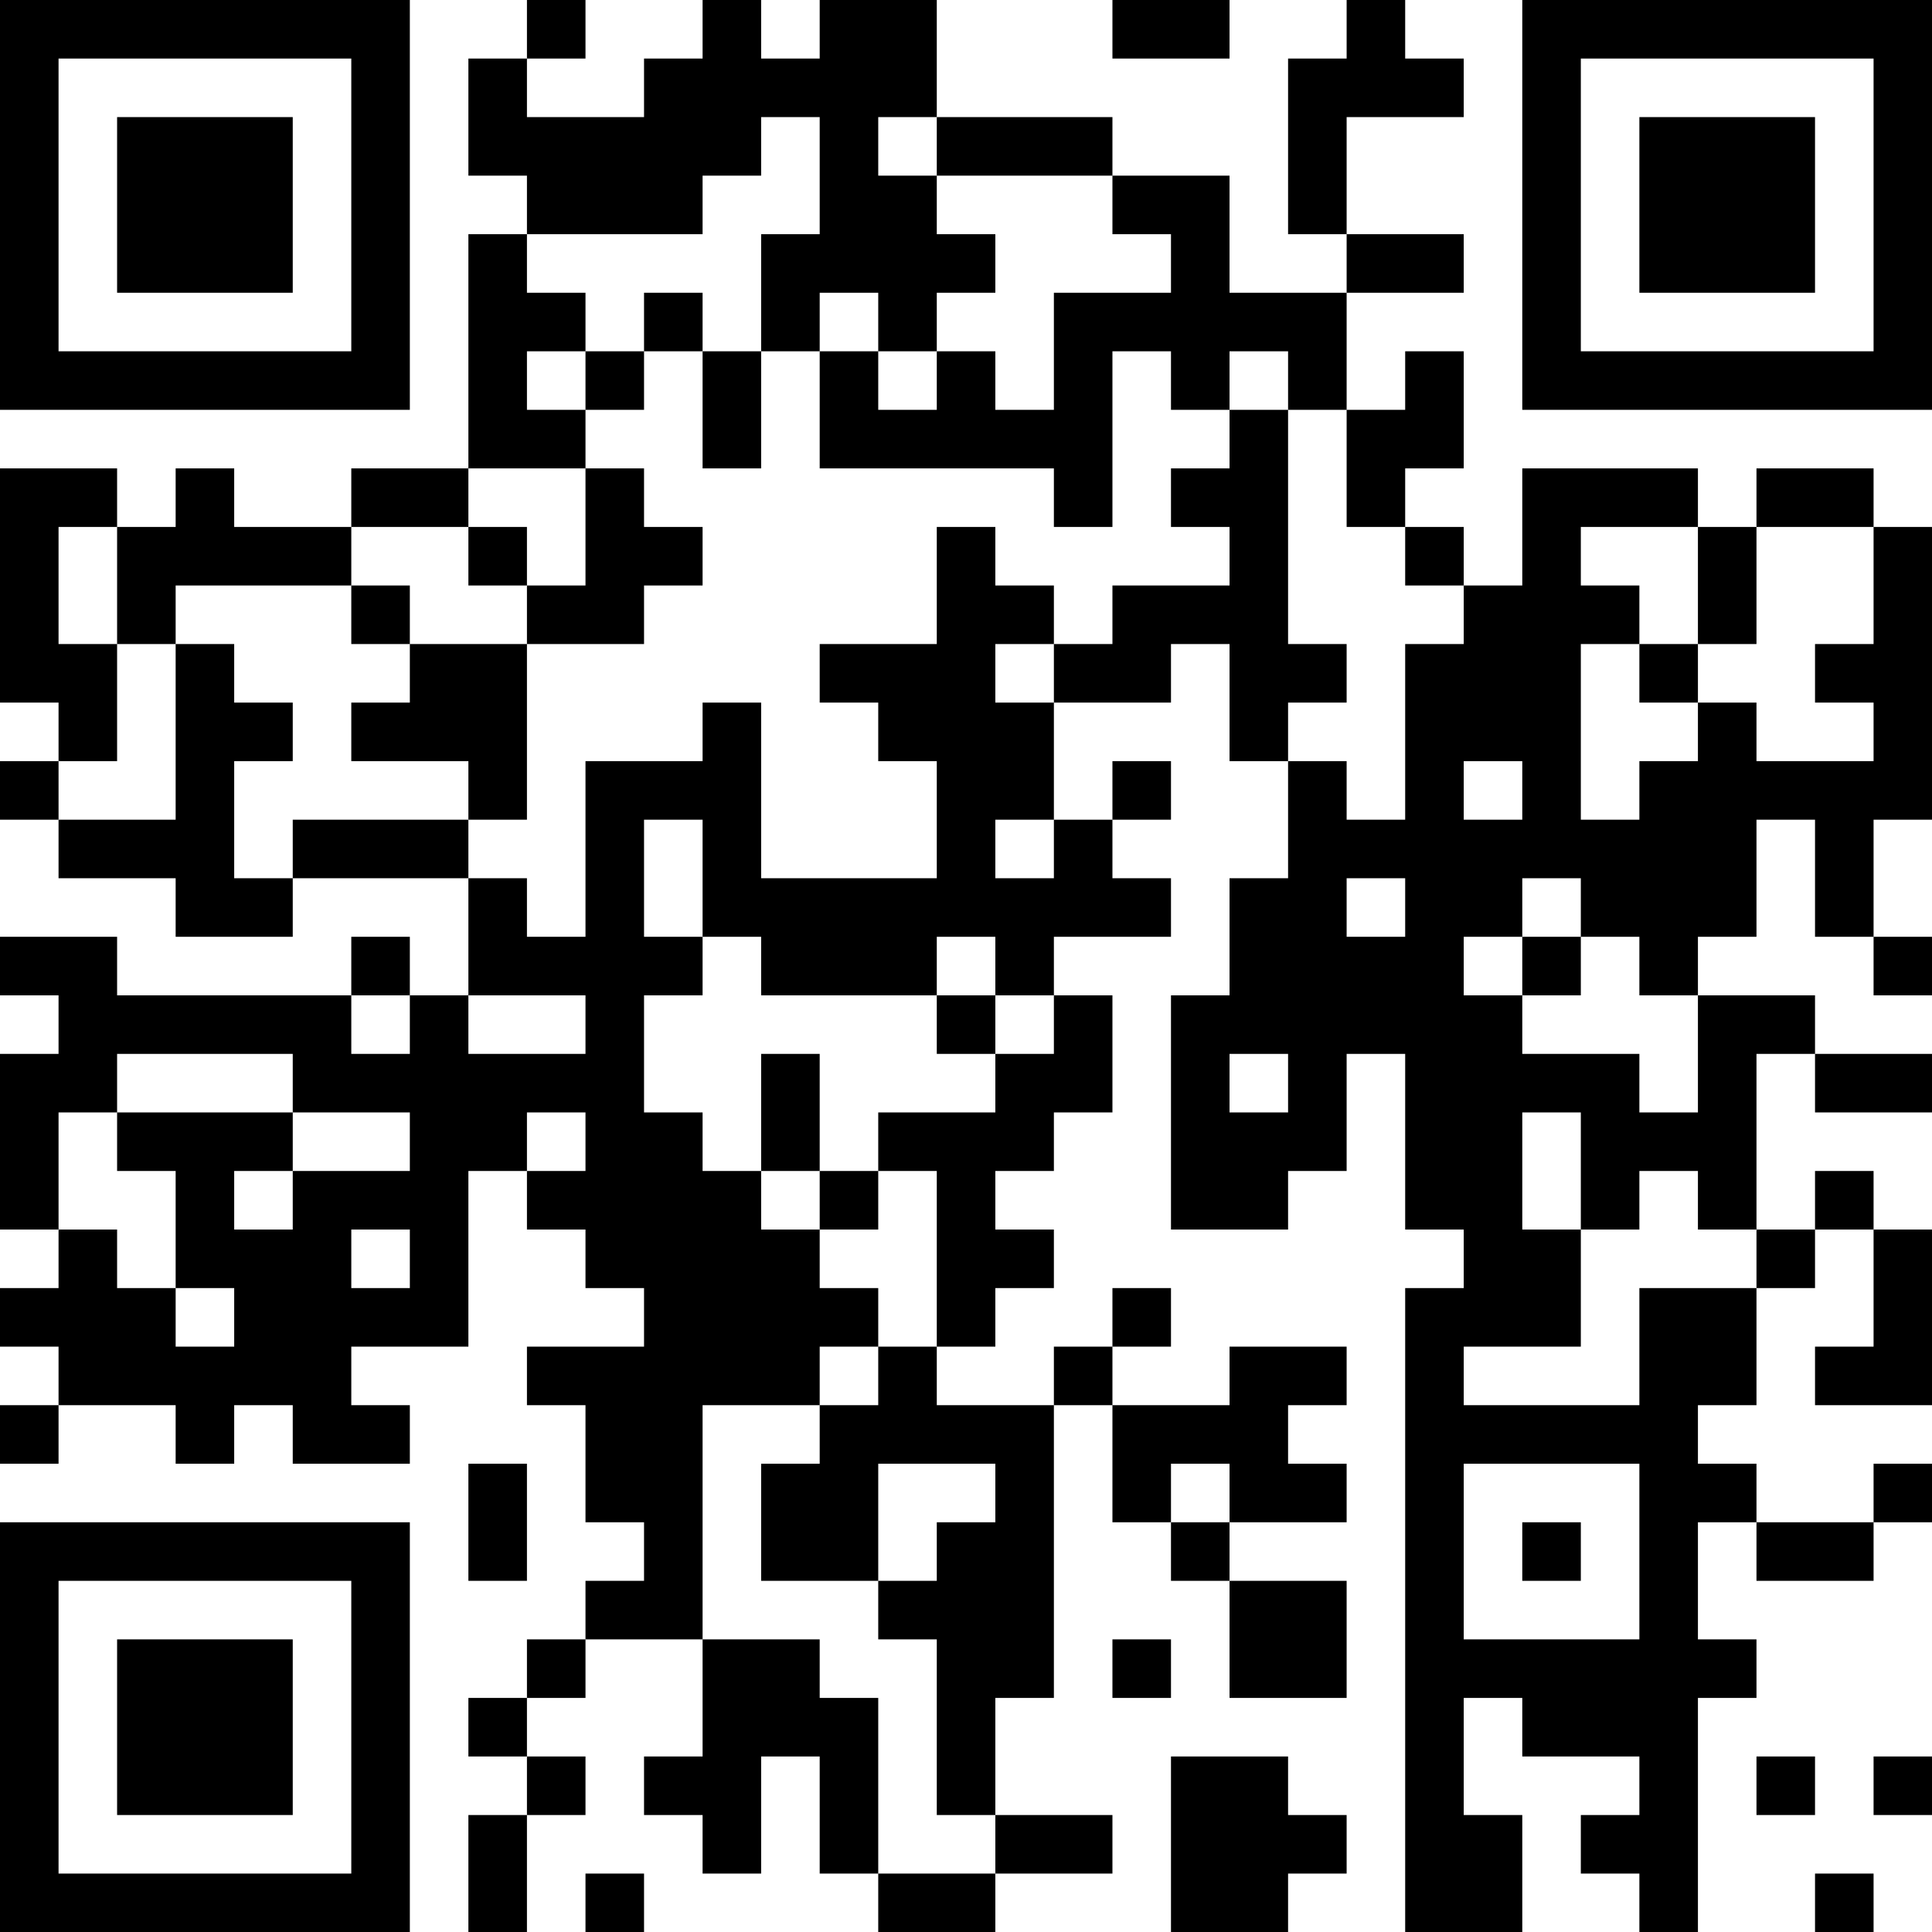 <?xml version="1.0" encoding="UTF-8"?>
<svg xmlns="http://www.w3.org/2000/svg" version="1.1" width="200" height="200" viewBox="0 0 200 200"><rect x="0" y="0" width="200" height="200" fill="#ffffff"/><g transform="scale(6.061)"><g transform="translate(0,0)"><path fill-rule="evenodd" d="M9 0L9 1L8 1L8 3L9 3L9 4L8 4L8 8L6 8L6 9L4 9L4 8L3 8L3 9L2 9L2 8L0 8L0 12L1 12L1 13L0 13L0 14L1 14L1 15L3 15L3 16L5 16L5 15L8 15L8 17L7 17L7 16L6 16L6 17L2 17L2 16L0 16L0 17L1 17L1 18L0 18L0 21L1 21L1 22L0 22L0 23L1 23L1 24L0 24L0 25L1 25L1 24L3 24L3 25L4 25L4 24L5 24L5 25L7 25L7 24L6 24L6 23L8 23L8 20L9 20L9 21L10 21L10 22L11 22L11 23L9 23L9 24L10 24L10 26L11 26L11 27L10 27L10 28L9 28L9 29L8 29L8 30L9 30L9 31L8 31L8 33L9 33L9 31L10 31L10 30L9 30L9 29L10 29L10 28L12 28L12 30L11 30L11 31L12 31L12 32L13 32L13 30L14 30L14 32L15 32L15 33L17 33L17 32L19 32L19 31L17 31L17 29L18 29L18 24L19 24L19 26L20 26L20 27L21 27L21 29L23 29L23 27L21 27L21 26L23 26L23 25L22 25L22 24L23 24L23 23L21 23L21 24L19 24L19 23L20 23L20 22L19 22L19 23L18 23L18 24L16 24L16 23L17 23L17 22L18 22L18 21L17 21L17 20L18 20L18 19L19 19L19 17L18 17L18 16L20 16L20 15L19 15L19 14L20 14L20 13L19 13L19 14L18 14L18 12L20 12L20 11L21 11L21 13L22 13L22 15L21 15L21 17L20 17L20 21L22 21L22 20L23 20L23 18L24 18L24 21L25 21L25 22L24 22L24 33L26 33L26 31L25 31L25 29L26 29L26 30L28 30L28 31L27 31L27 32L28 32L28 33L29 33L29 29L30 29L30 28L29 28L29 26L30 26L30 27L32 27L32 26L33 26L33 25L32 25L32 26L30 26L30 25L29 25L29 24L30 24L30 22L31 22L31 21L32 21L32 23L31 23L31 24L33 24L33 21L32 21L32 20L31 20L31 21L30 21L30 18L31 18L31 19L33 19L33 18L31 18L31 17L29 17L29 16L30 16L30 14L31 14L31 16L32 16L32 17L33 17L33 16L32 16L32 14L33 14L33 9L32 9L32 8L30 8L30 9L29 9L29 8L26 8L26 10L25 10L25 9L24 9L24 8L25 8L25 6L24 6L24 7L23 7L23 5L25 5L25 4L23 4L23 2L25 2L25 1L24 1L24 0L23 0L23 1L22 1L22 4L23 4L23 5L21 5L21 3L19 3L19 2L16 2L16 0L14 0L14 1L13 1L13 0L12 0L12 1L11 1L11 2L9 2L9 1L10 1L10 0ZM19 0L19 1L21 1L21 0ZM13 2L13 3L12 3L12 4L9 4L9 5L10 5L10 6L9 6L9 7L10 7L10 8L8 8L8 9L6 9L6 10L3 10L3 11L2 11L2 9L1 9L1 11L2 11L2 13L1 13L1 14L3 14L3 11L4 11L4 12L5 12L5 13L4 13L4 15L5 15L5 14L8 14L8 15L9 15L9 16L10 16L10 13L12 13L12 12L13 12L13 15L16 15L16 13L15 13L15 12L14 12L14 11L16 11L16 9L17 9L17 10L18 10L18 11L17 11L17 12L18 12L18 11L19 11L19 10L21 10L21 9L20 9L20 8L21 8L21 7L22 7L22 11L23 11L23 12L22 12L22 13L23 13L23 14L24 14L24 11L25 11L25 10L24 10L24 9L23 9L23 7L22 7L22 6L21 6L21 7L20 7L20 6L19 6L19 9L18 9L18 8L14 8L14 6L15 6L15 7L16 7L16 6L17 6L17 7L18 7L18 5L20 5L20 4L19 4L19 3L16 3L16 2L15 2L15 3L16 3L16 4L17 4L17 5L16 5L16 6L15 6L15 5L14 5L14 6L13 6L13 4L14 4L14 2ZM11 5L11 6L10 6L10 7L11 7L11 6L12 6L12 8L13 8L13 6L12 6L12 5ZM10 8L10 10L9 10L9 9L8 9L8 10L9 10L9 11L7 11L7 10L6 10L6 11L7 11L7 12L6 12L6 13L8 13L8 14L9 14L9 11L11 11L11 10L12 10L12 9L11 9L11 8ZM27 9L27 10L28 10L28 11L27 11L27 14L28 14L28 13L29 13L29 12L30 12L30 13L32 13L32 12L31 12L31 11L32 11L32 9L30 9L30 11L29 11L29 9ZM28 11L28 12L29 12L29 11ZM25 13L25 14L26 14L26 13ZM11 14L11 16L12 16L12 17L11 17L11 19L12 19L12 20L13 20L13 21L14 21L14 22L15 22L15 23L14 23L14 24L12 24L12 28L14 28L14 29L15 29L15 32L17 32L17 31L16 31L16 28L15 28L15 27L16 27L16 26L17 26L17 25L15 25L15 27L13 27L13 25L14 25L14 24L15 24L15 23L16 23L16 20L15 20L15 19L17 19L17 18L18 18L18 17L17 17L17 16L16 16L16 17L13 17L13 16L12 16L12 14ZM17 14L17 15L18 15L18 14ZM23 15L23 16L24 16L24 15ZM26 15L26 16L25 16L25 17L26 17L26 18L28 18L28 19L29 19L29 17L28 17L28 16L27 16L27 15ZM26 16L26 17L27 17L27 16ZM6 17L6 18L7 18L7 17ZM8 17L8 18L10 18L10 17ZM16 17L16 18L17 18L17 17ZM2 18L2 19L1 19L1 21L2 21L2 22L3 22L3 23L4 23L4 22L3 22L3 20L2 20L2 19L5 19L5 20L4 20L4 21L5 21L5 20L7 20L7 19L5 19L5 18ZM13 18L13 20L14 20L14 21L15 21L15 20L14 20L14 18ZM21 18L21 19L22 19L22 18ZM9 19L9 20L10 20L10 19ZM26 19L26 21L27 21L27 23L25 23L25 24L28 24L28 22L30 22L30 21L29 21L29 20L28 20L28 21L27 21L27 19ZM6 21L6 22L7 22L7 21ZM8 25L8 27L9 27L9 25ZM20 25L20 26L21 26L21 25ZM25 25L25 28L28 28L28 25ZM26 26L26 27L27 27L27 26ZM19 28L19 29L20 29L20 28ZM20 30L20 33L22 33L22 32L23 32L23 31L22 31L22 30ZM30 30L30 31L31 31L31 30ZM32 30L32 31L33 31L33 30ZM10 32L10 33L11 33L11 32ZM31 32L31 33L32 33L32 32ZM0 0L0 7L7 7L7 0ZM1 1L1 6L6 6L6 1ZM2 2L2 5L5 5L5 2ZM26 0L26 7L33 7L33 0ZM27 1L27 6L32 6L32 1ZM28 2L28 5L31 5L31 2ZM0 26L0 33L7 33L7 26ZM1 27L1 32L6 32L6 27ZM2 28L2 31L5 31L5 28Z" fill="#000000"/></g></g></svg>
